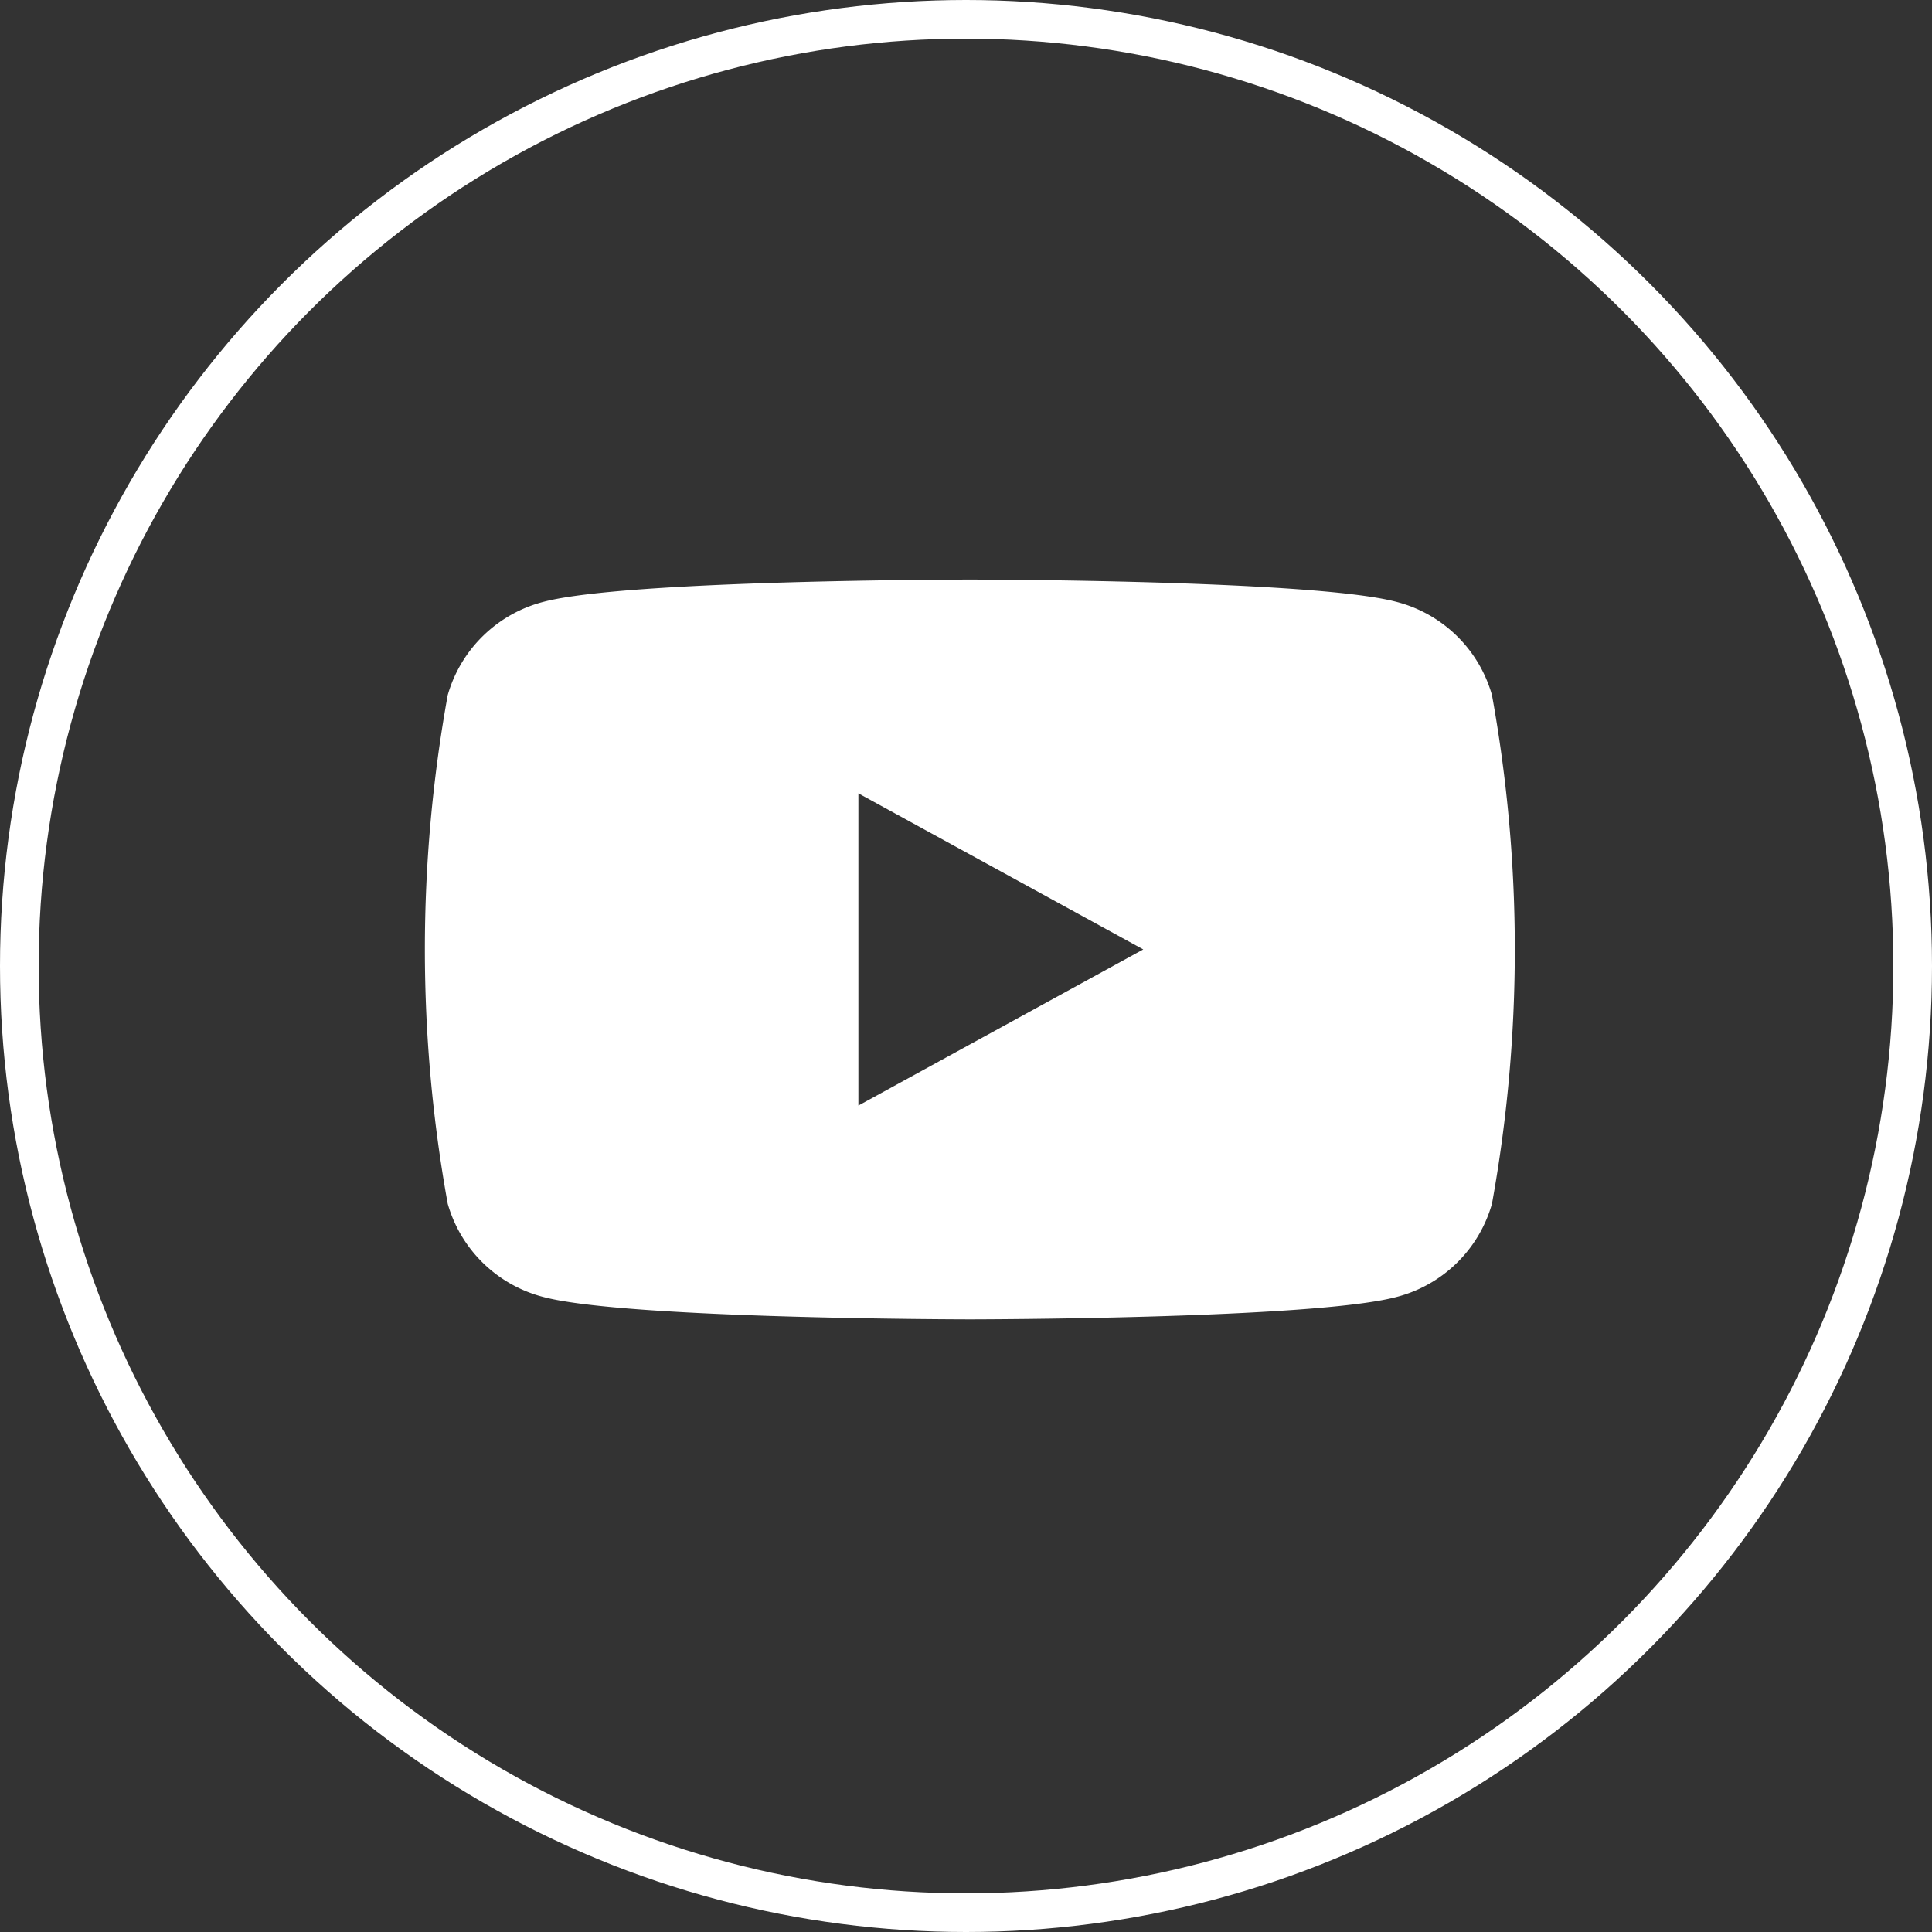 <svg xmlns="http://www.w3.org/2000/svg" width="50" height="50" viewBox="0 0 50 50">
  <rect x="0" y="0" width="50" height="50" fill="#333333" stroke="none"/>
  <g id="ico_line" transform="translate(-385 -822)">
    <path id="前面オブジェクトで型抜き_6" data-name="前面オブジェクトで型抜き 6" d="M3559.1,23065.145c-.088,0-8.848-.008-11.019-.574a3.475,3.475,0,0,1-2.495-2.418,36.929,36.929,0,0,1,0-13.164,3.48,3.48,0,0,1,2.495-2.418c2.171-.566,10.931-.572,11.019-.572s8.845.006,11.02.572a3.468,3.468,0,0,1,2.491,2.418,36.944,36.944,0,0,1,0,13.164,3.467,3.467,0,0,1-2.491,2.418C3567.948,23065.137,3559.192,23065.145,3559.1,23065.145Zm-2.886-13.613v8.08l7.372-4.041-7.372-4.039Z" transform="translate(-3148.999 -22209)" fill="#fff"/>
    <g id="楕円形_103" data-name="楕円形 103" transform="translate(385 822)" fill="none" stroke="#fff" stroke-width="1">
      <circle cx="25" cy="25" r="25" stroke="none"/>
      <circle cx="25" cy="25" r="24.5" fill="none"/>
    </g>
  </g>
</svg>
